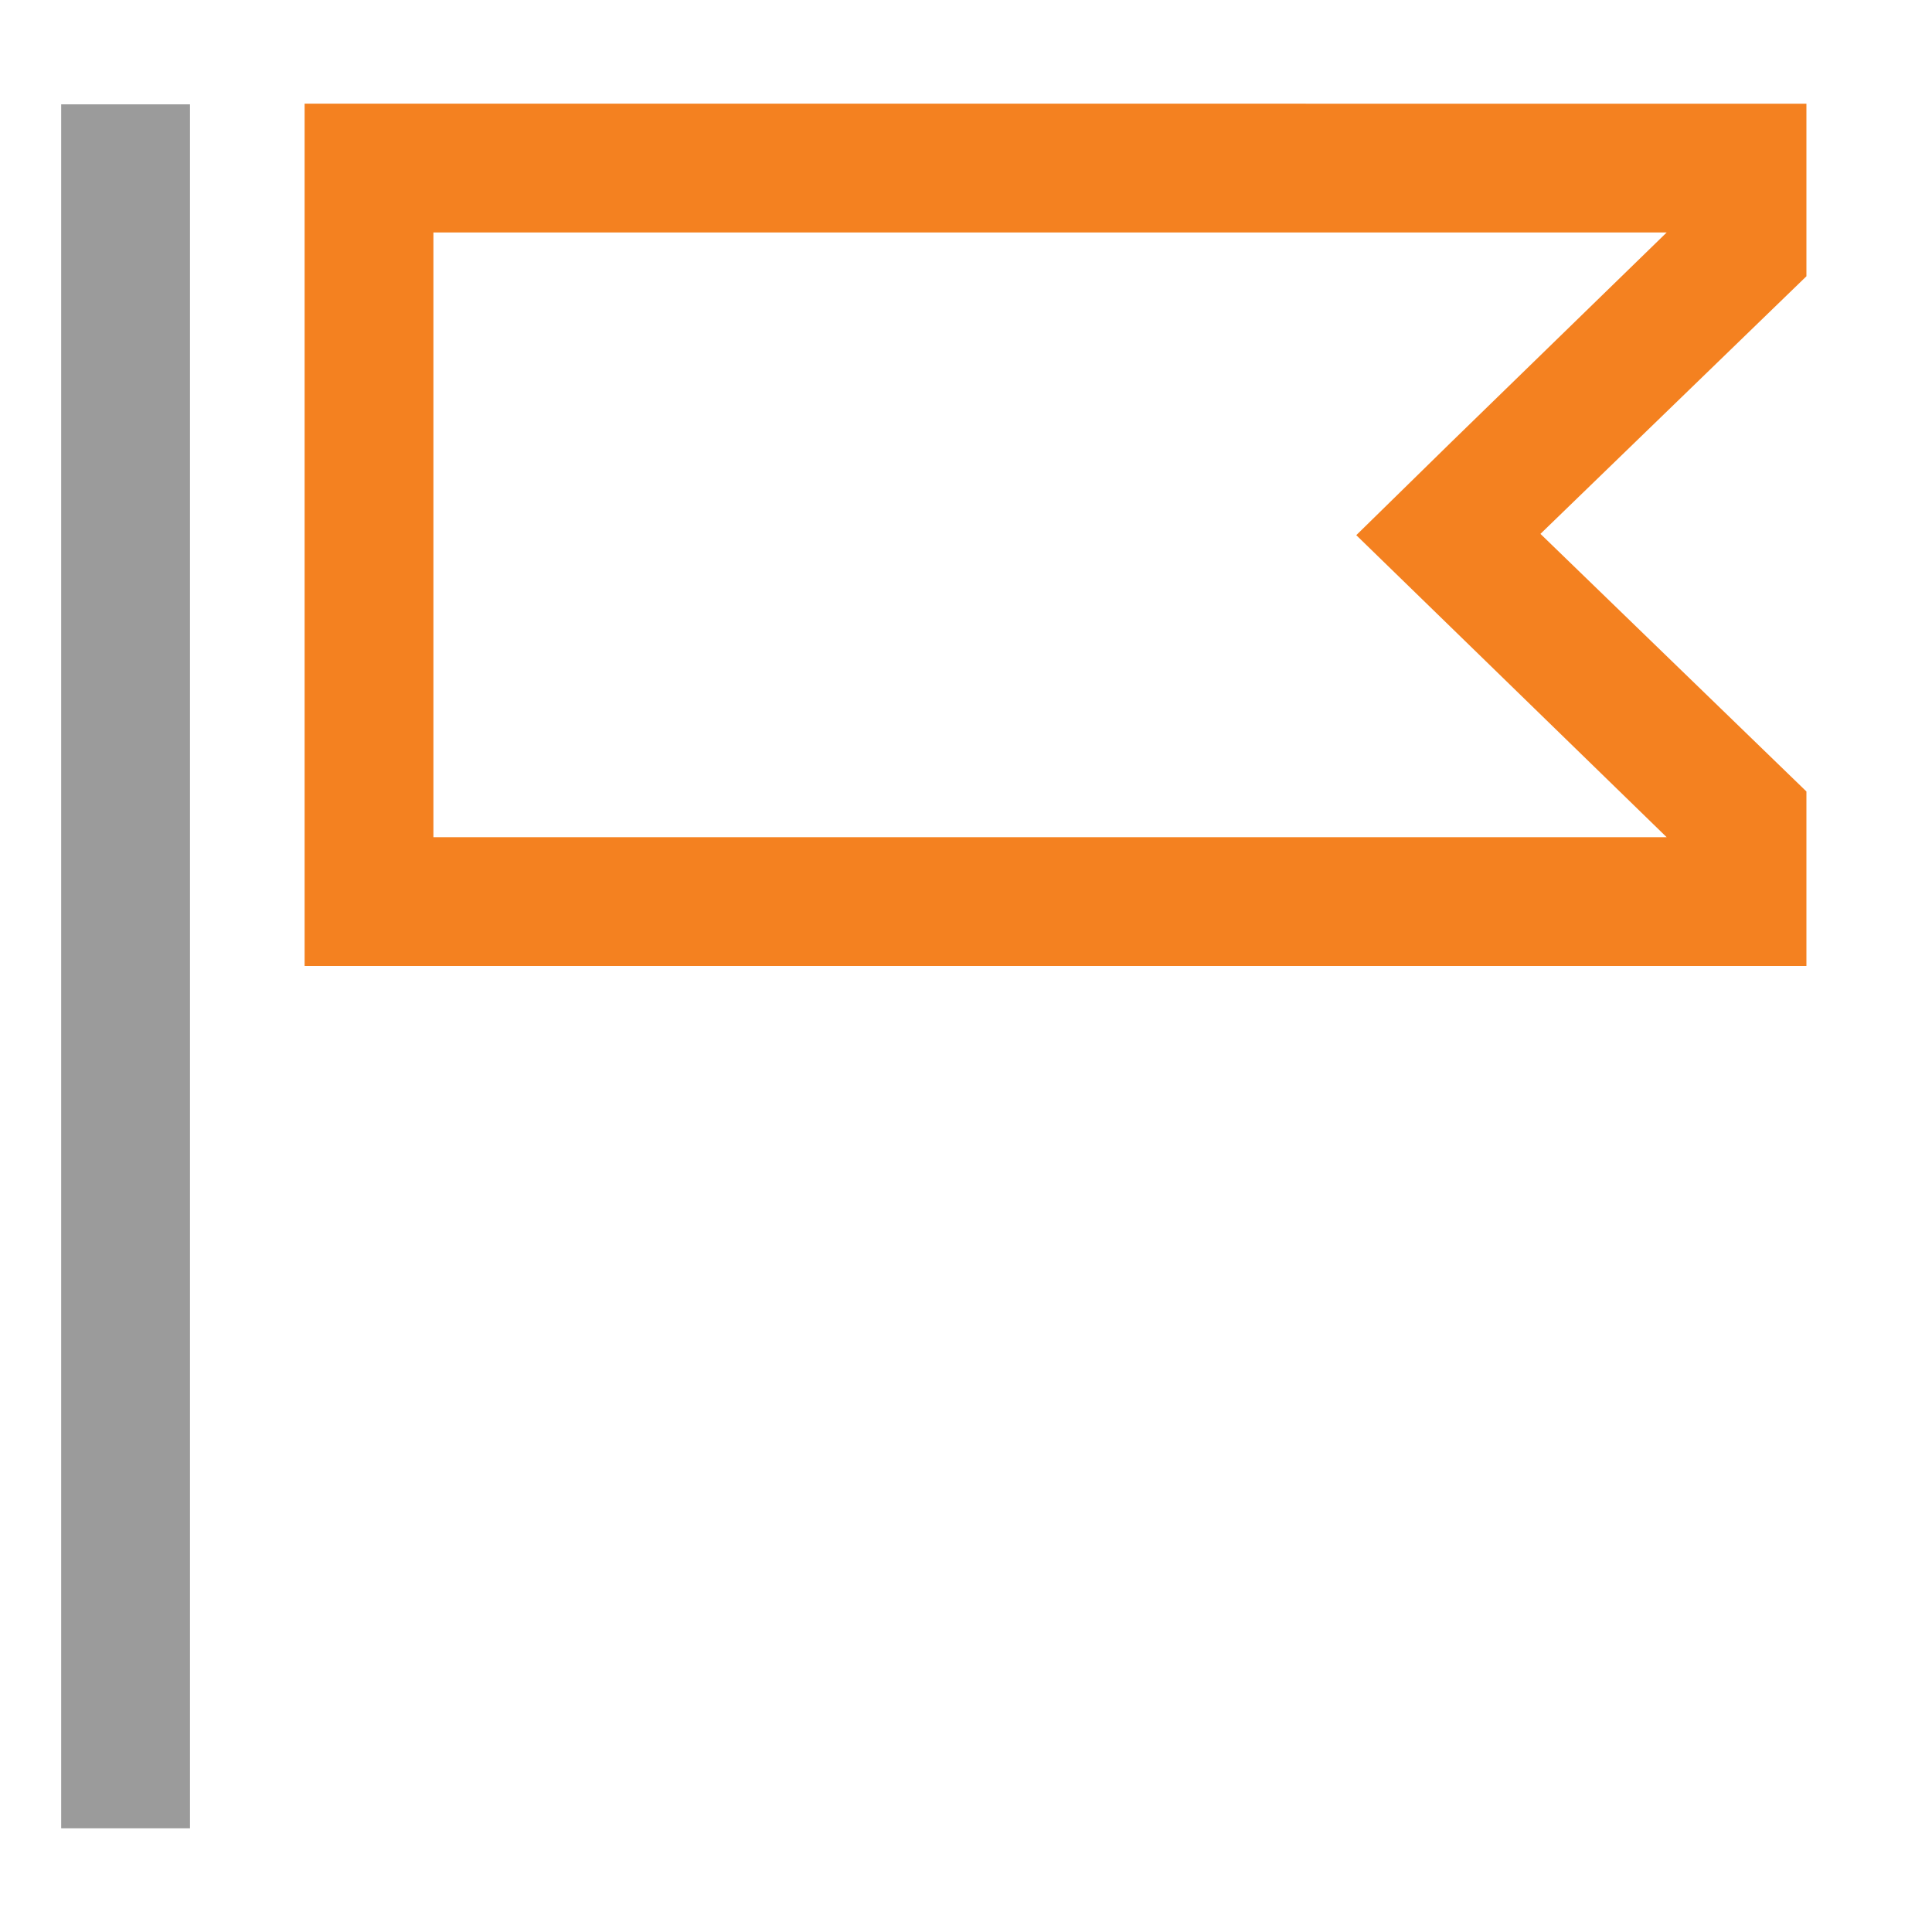 <svg id="Layer_1" data-name="Layer 1" xmlns="http://www.w3.org/2000/svg" viewBox="0 0 30 30"><defs><style>.cls-1,.cls-3{fill:none;}.cls-2{fill:#f48120;}.cls-3{stroke:#9b9b9b;stroke-miterlimit:10;stroke-width:2px;}</style></defs><g id="Group_15117" data-name="Group 15117"><g id="Group_14745" data-name="Group 14745"><g id="flag_bug_report" data-name="flag bug report"><path class="cls-1" d="M28.05,4.29l-4.13,4,4.13,4V15H4.73V1.61H28.05Z"/><path class="cls-2" d="M6.73,3.61V13H25.88L22.53,9.74,21.06,8.31l1.47-1.44,3.35-3.26H6.73m-2-2H28.05V4.29l-4.13,4,4.13,4V15H4.73Z"/></g><line id="Line_426" data-name="Line 426" class="cls-3" x1="1.95" y1="1.62" x2="1.95" y2="28.39"/></g></g></svg>